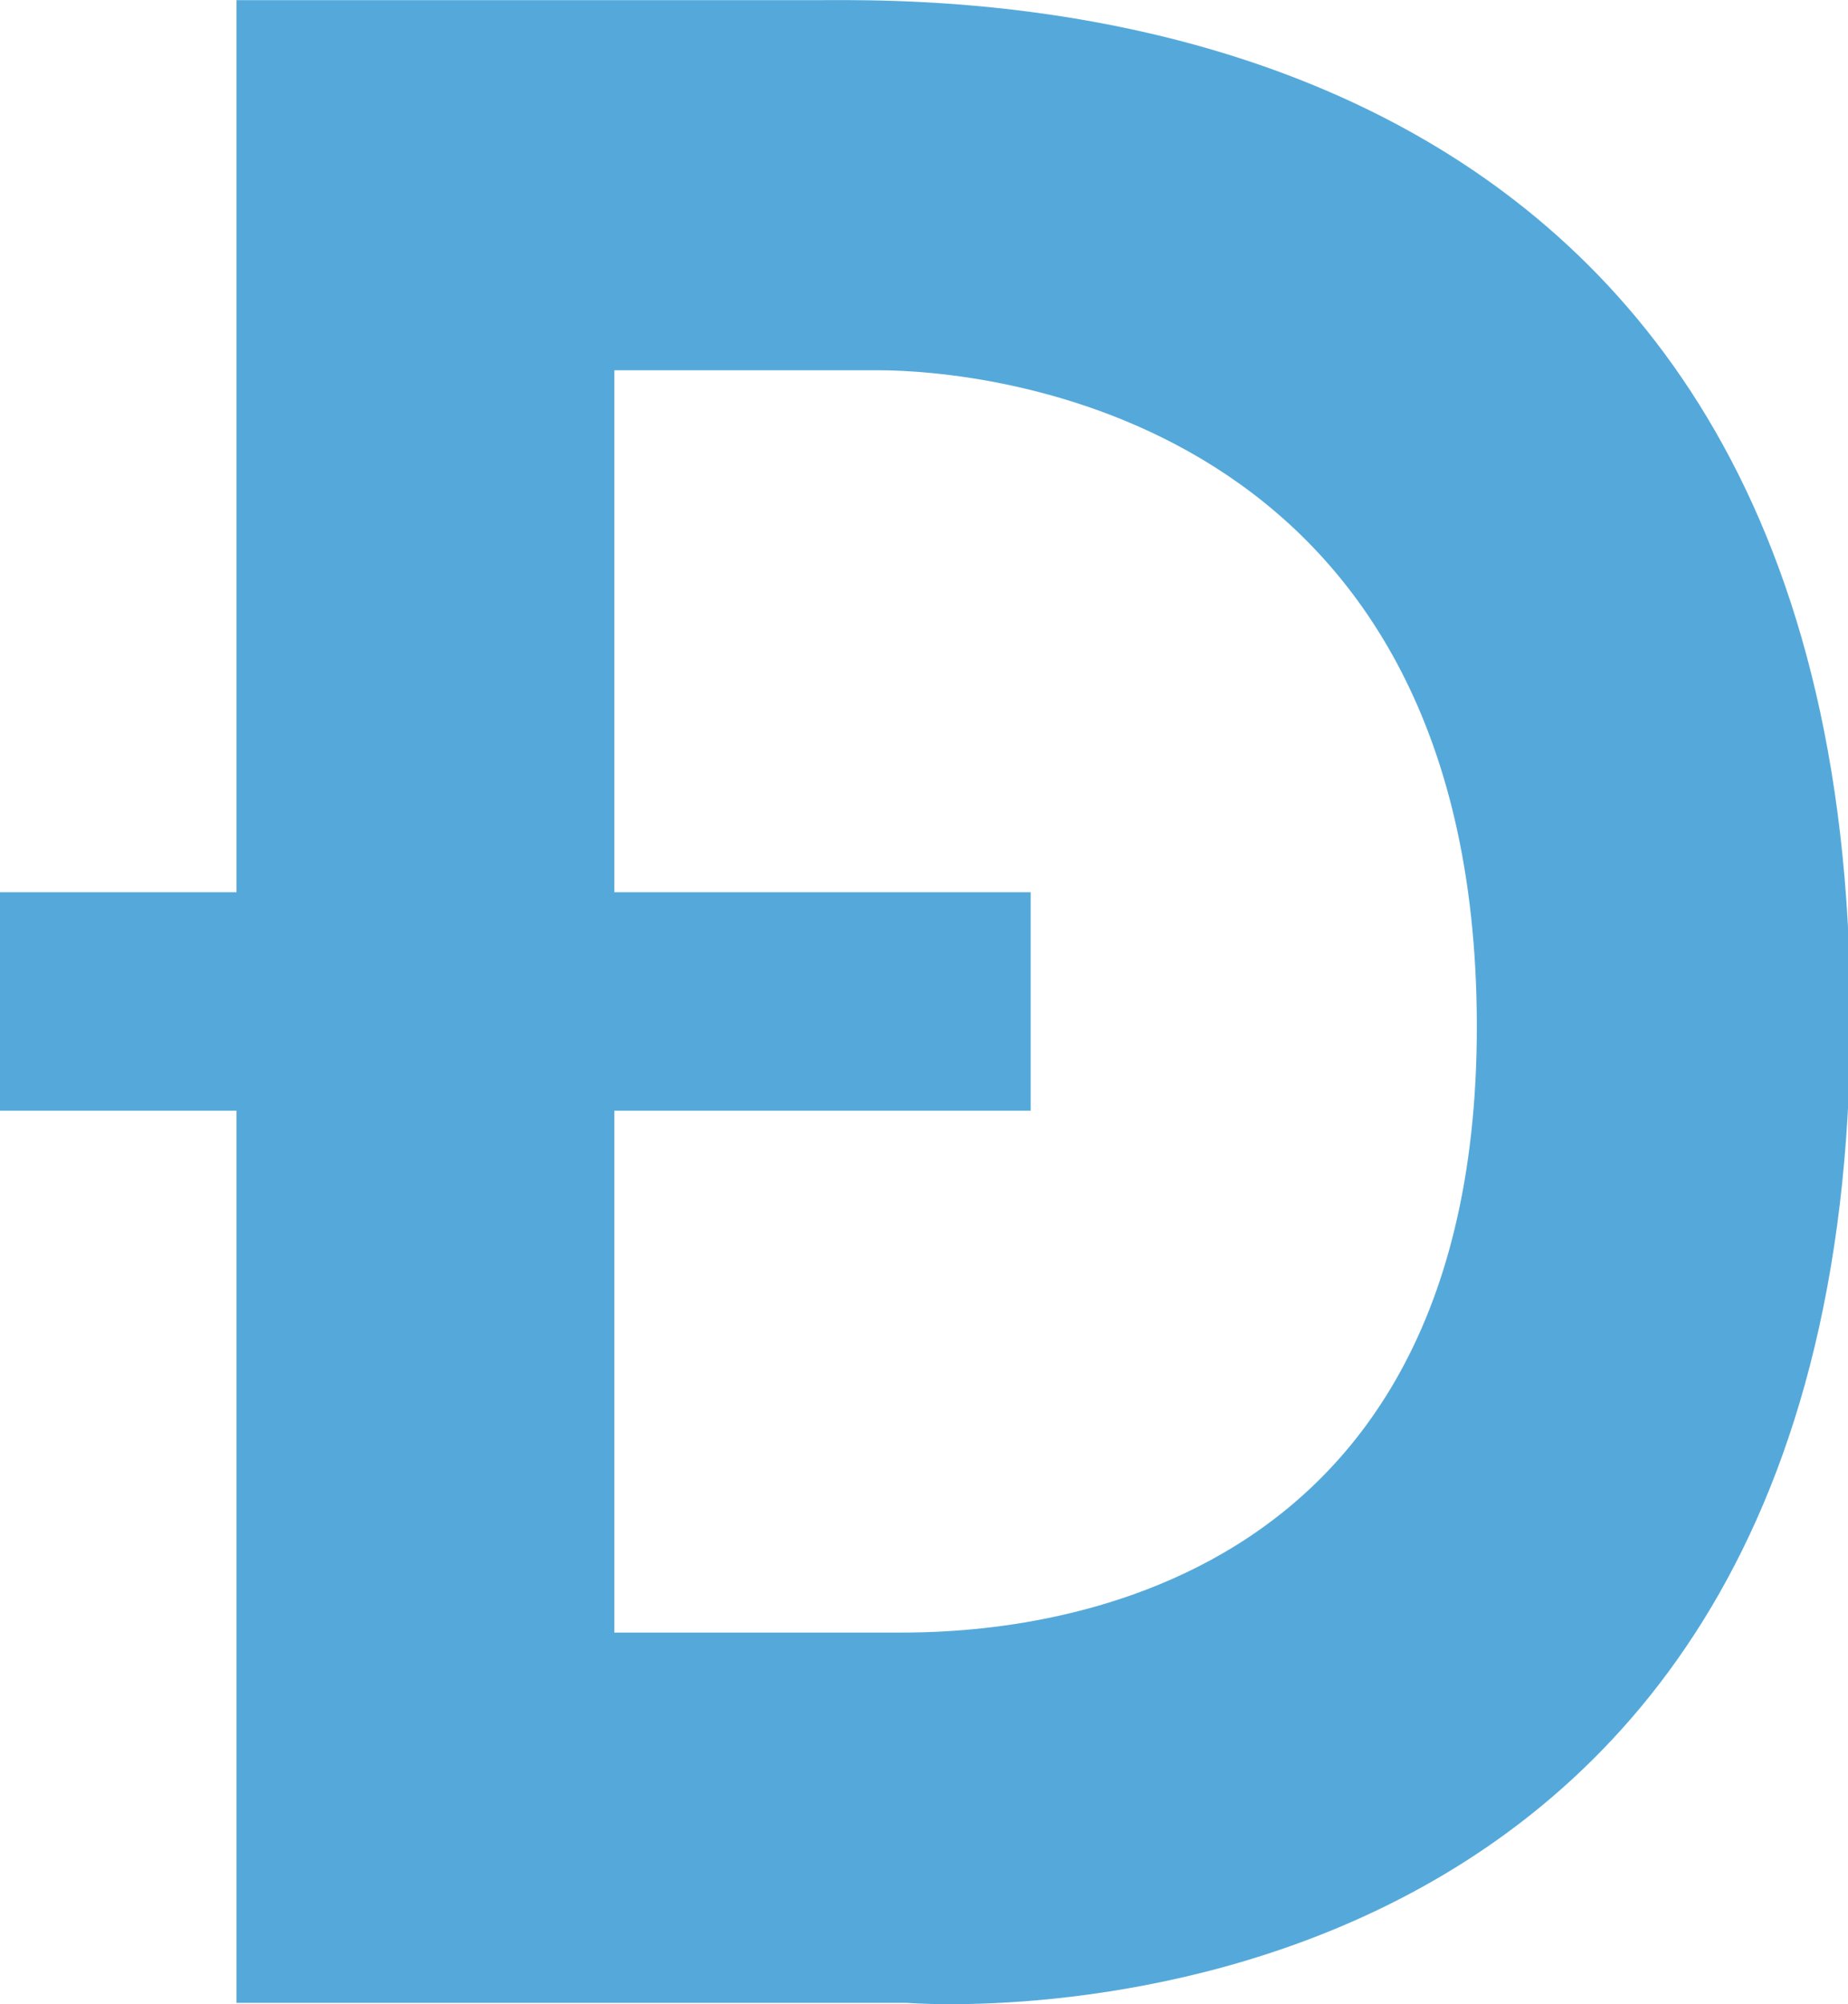 <?xml version="1.0" encoding="utf-8"?>
<!-- Generator: Adobe Illustrator 26.3.1, SVG Export Plug-In . SVG Version: 6.00 Build 0)  -->
<svg version="1.1" xmlns="http://www.w3.org/2000/svg" xmlns:xlink="http://www.w3.org/1999/xlink" x="0px" y="0px"
	 viewBox="0 0 1247.2 1352.1" style="enable-background:new 0 0 1247.2 1352.1;" xml:space="preserve">
<style type="text/css">
	.st0{fill:#55a9da;}
</style>
<g id="Layer_1">
</g>
<g id="Layer_2">
	<path class="st0" d="M612.3,1351.2H159.6V749.3H0V601.9h159.6V0.1h388.5c91.9,0,700.7-19.1,700.7,686.8
		C1248.8,1404.5,612.3,1351.2,612.3,1351.2L612.3,1351.2z M593.2,249.8H414.6v352.1h281v147.4h-281v352.1h187.4
		c48.1,0,395.2,5.4,394.7-409.7S659.9,249.8,593.2,249.8z"/>
</g>
</svg>
